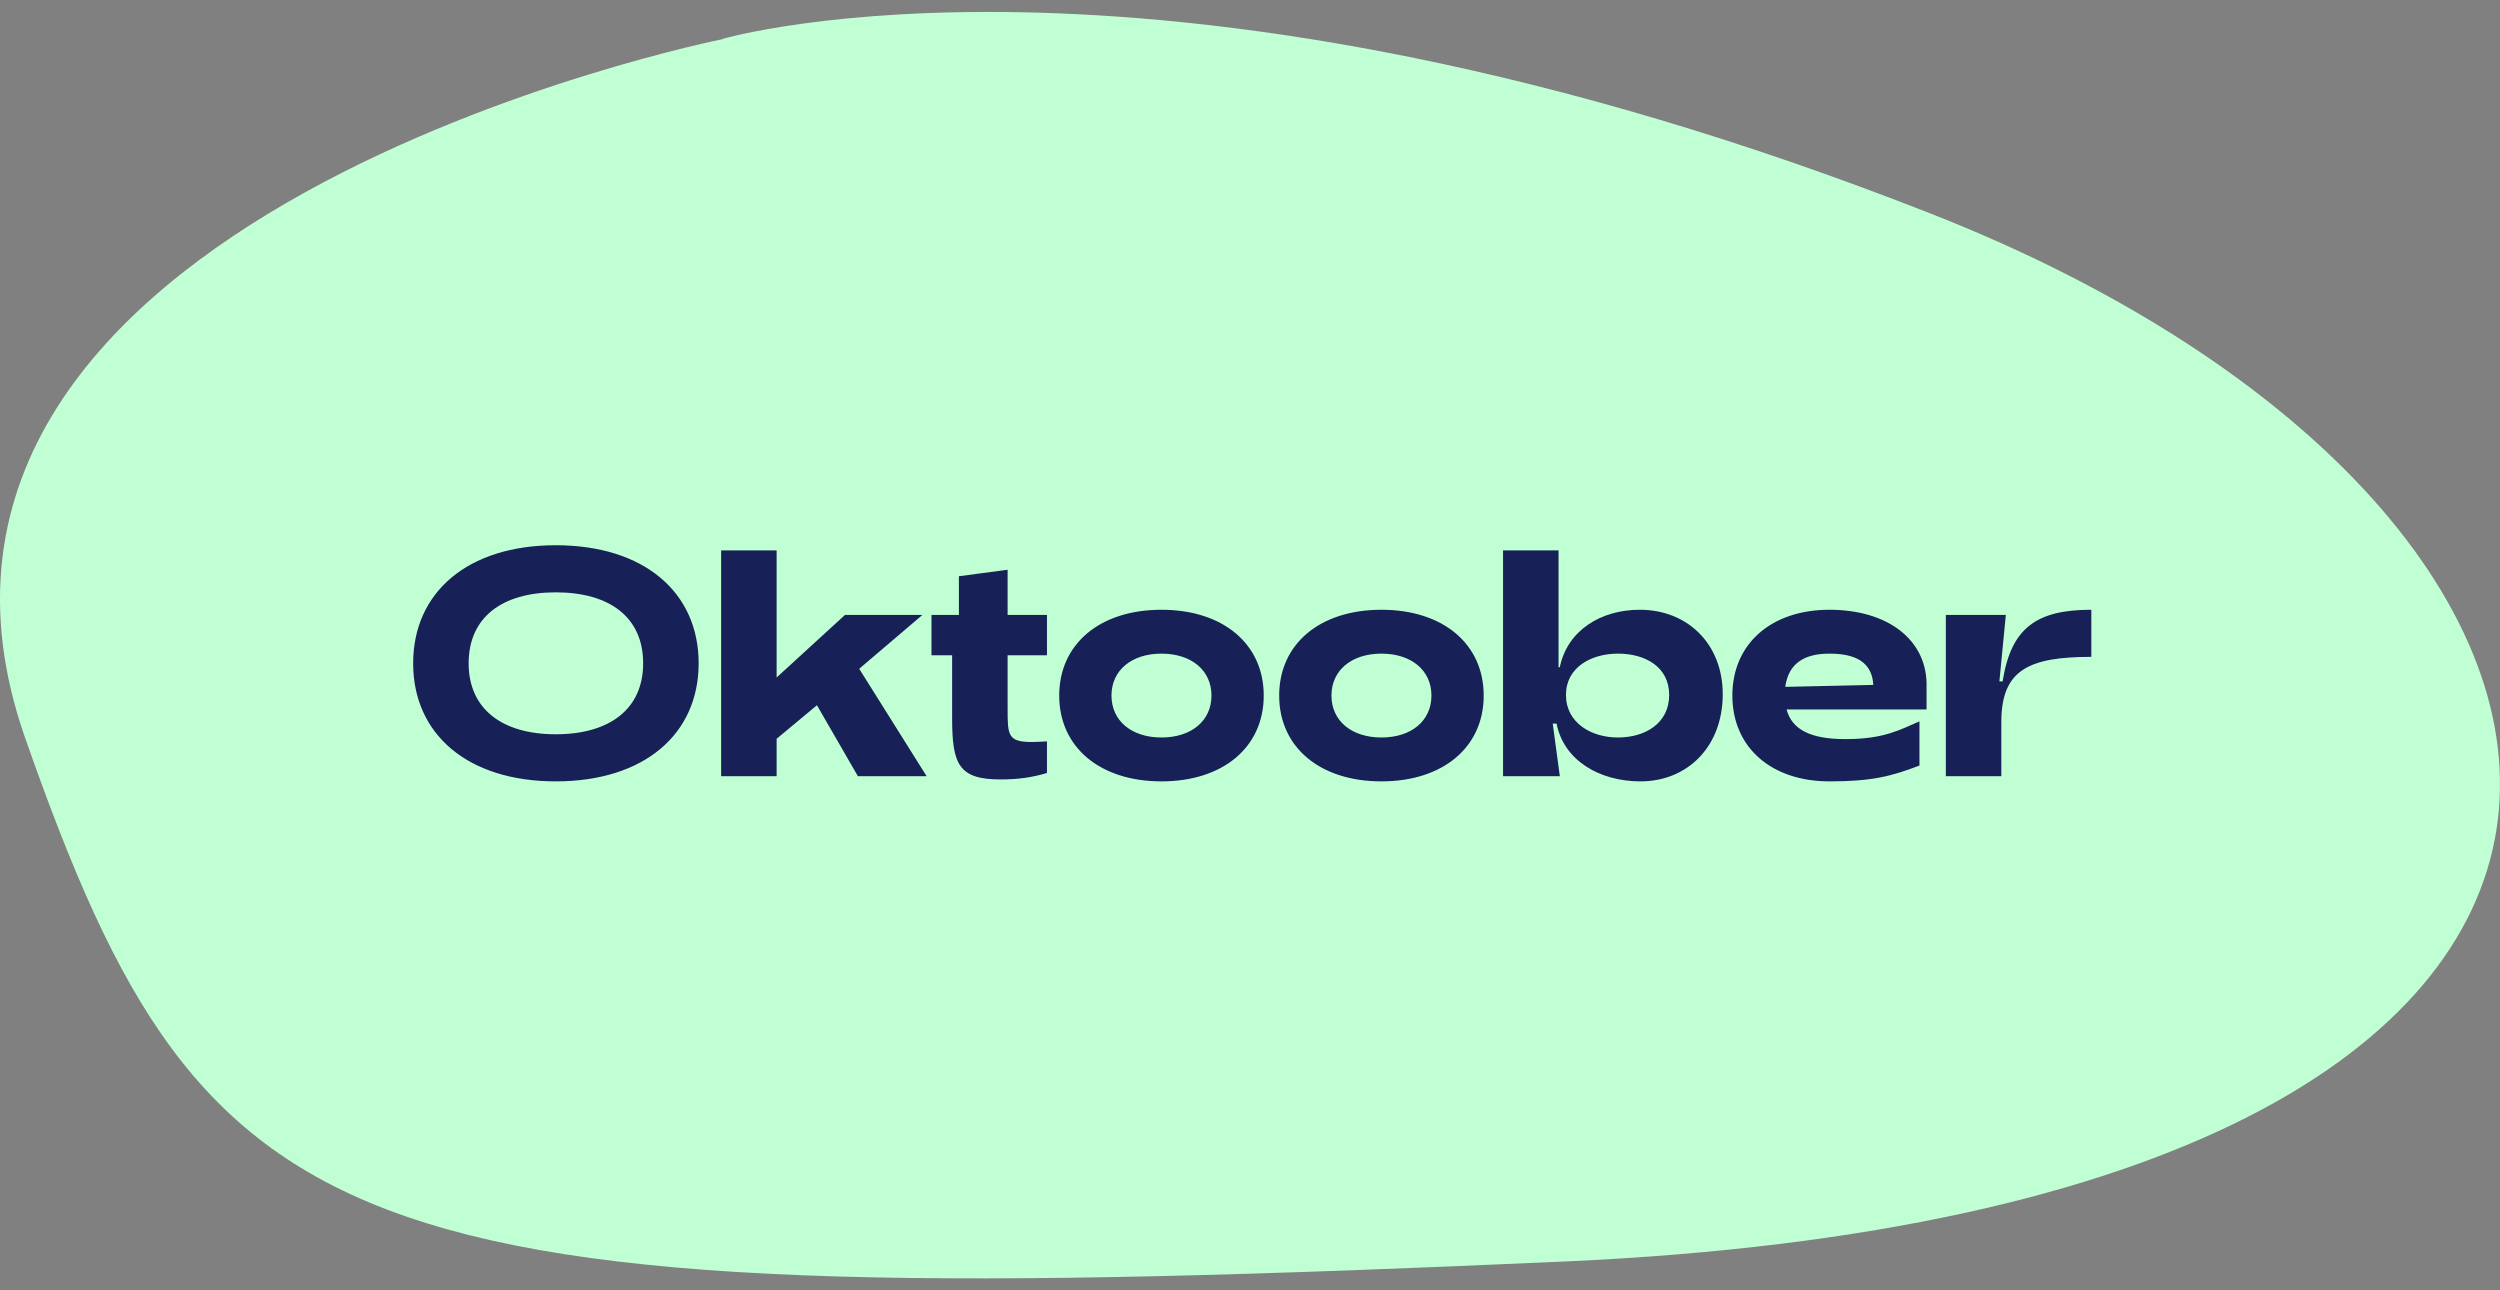 <svg width="248" height="128" viewBox="0 0 248 128" fill="none" xmlns="http://www.w3.org/2000/svg">
<rect x="0" y="0" width="248" height="128" fill="#808080" stroke="none"/>
<path d="M71.682 3.857C71.682 3.857 115.123 -8.865 191.582 21.21C268.041 51.257 276.66 119.641 155.414 125.13C34.169 130.591 20.709 125.13 2.497 73.213C-15.716 21.296 71.682 3.885 71.682 3.885" fill="#C0FFD3"/>
<path d="M55.129 77.512C46.393 77.512 40.985 72.84 40.985 65.8C40.985 58.76 46.393 54.088 55.129 54.088C63.897 54.088 69.305 58.76 69.305 65.8C69.305 72.84 63.897 77.512 55.129 77.512ZM55.129 72.84C60.505 72.84 63.801 70.312 63.801 65.8C63.801 61.256 60.505 58.76 55.129 58.76C49.785 58.76 46.489 61.256 46.489 65.8C46.489 70.312 49.785 72.84 55.129 72.84ZM71.537 77V54.6H77.041V67.208L83.825 61H91.505L85.233 66.344L91.921 77H85.105L81.041 69.96L77.041 73.288V77H71.537ZM99.251 77.32C95.091 77.32 94.451 75.816 94.451 71.24V65H92.403V61H95.123V57.16L99.955 56.52V61H103.859V65H99.955V70.28C99.955 72.904 99.955 73.608 102.355 73.608C102.771 73.608 103.283 73.576 103.859 73.544V76.68C102.355 77.128 100.979 77.32 99.251 77.32ZM115.218 77.512C109.106 77.512 105.074 74.12 105.074 69C105.074 63.88 109.106 60.488 115.218 60.488C121.33 60.488 125.362 63.88 125.362 69C125.362 74.12 121.33 77.512 115.218 77.512ZM115.218 73.16C118.194 73.16 120.178 71.496 120.178 69C120.178 66.504 118.194 64.84 115.218 64.84C112.242 64.84 110.258 66.504 110.258 69C110.258 71.496 112.242 73.16 115.218 73.16ZM137.039 77.512C130.927 77.512 126.895 74.12 126.895 69C126.895 63.88 130.927 60.488 137.039 60.488C143.151 60.488 147.183 63.88 147.183 69C147.183 74.12 143.151 77.512 137.039 77.512ZM137.039 73.16C140.015 73.16 141.999 71.496 141.999 69C141.999 66.504 140.015 64.84 137.039 64.84C134.063 64.84 132.079 66.504 132.079 69C132.079 71.496 134.063 73.16 137.039 73.16ZM162.735 77.512C158.671 77.512 155.119 75.432 154.415 71.784H154.031L154.735 77H149.103V54.6H154.607V66.184H154.735C155.471 62.568 158.767 60.488 162.671 60.488C167.375 60.488 170.895 63.848 170.895 68.872C170.895 74.056 167.407 77.512 162.735 77.512ZM160.495 73.16C163.247 73.16 165.583 71.72 165.583 68.936C165.583 66.184 163.247 64.84 160.495 64.84C157.871 64.84 155.343 66.184 155.343 68.936C155.343 71.72 157.871 73.16 160.495 73.16ZM181.482 77.512C175.69 77.512 171.85 74.12 171.85 69C171.85 63.88 175.69 60.488 181.482 60.488C187.21 60.488 191.018 63.4 191.114 67.752V70.376H177.226C177.77 72.392 179.626 73.32 183.082 73.32C186.986 73.32 188.586 72.328 190.41 71.56V75.944C187.626 77 185.738 77.512 181.482 77.512ZM177.098 68.136L185.834 67.944C185.706 65.704 184.106 64.84 181.482 64.84C178.986 64.84 177.418 65.8 177.098 68.136ZM193.027 77V61H198.979L198.339 67.592H198.659C199.491 62.344 201.955 60.488 207.459 60.488V65.16C201.219 65.16 198.531 66.472 198.531 71.624V77H193.027Z" fill="#172057"/>
</svg>

